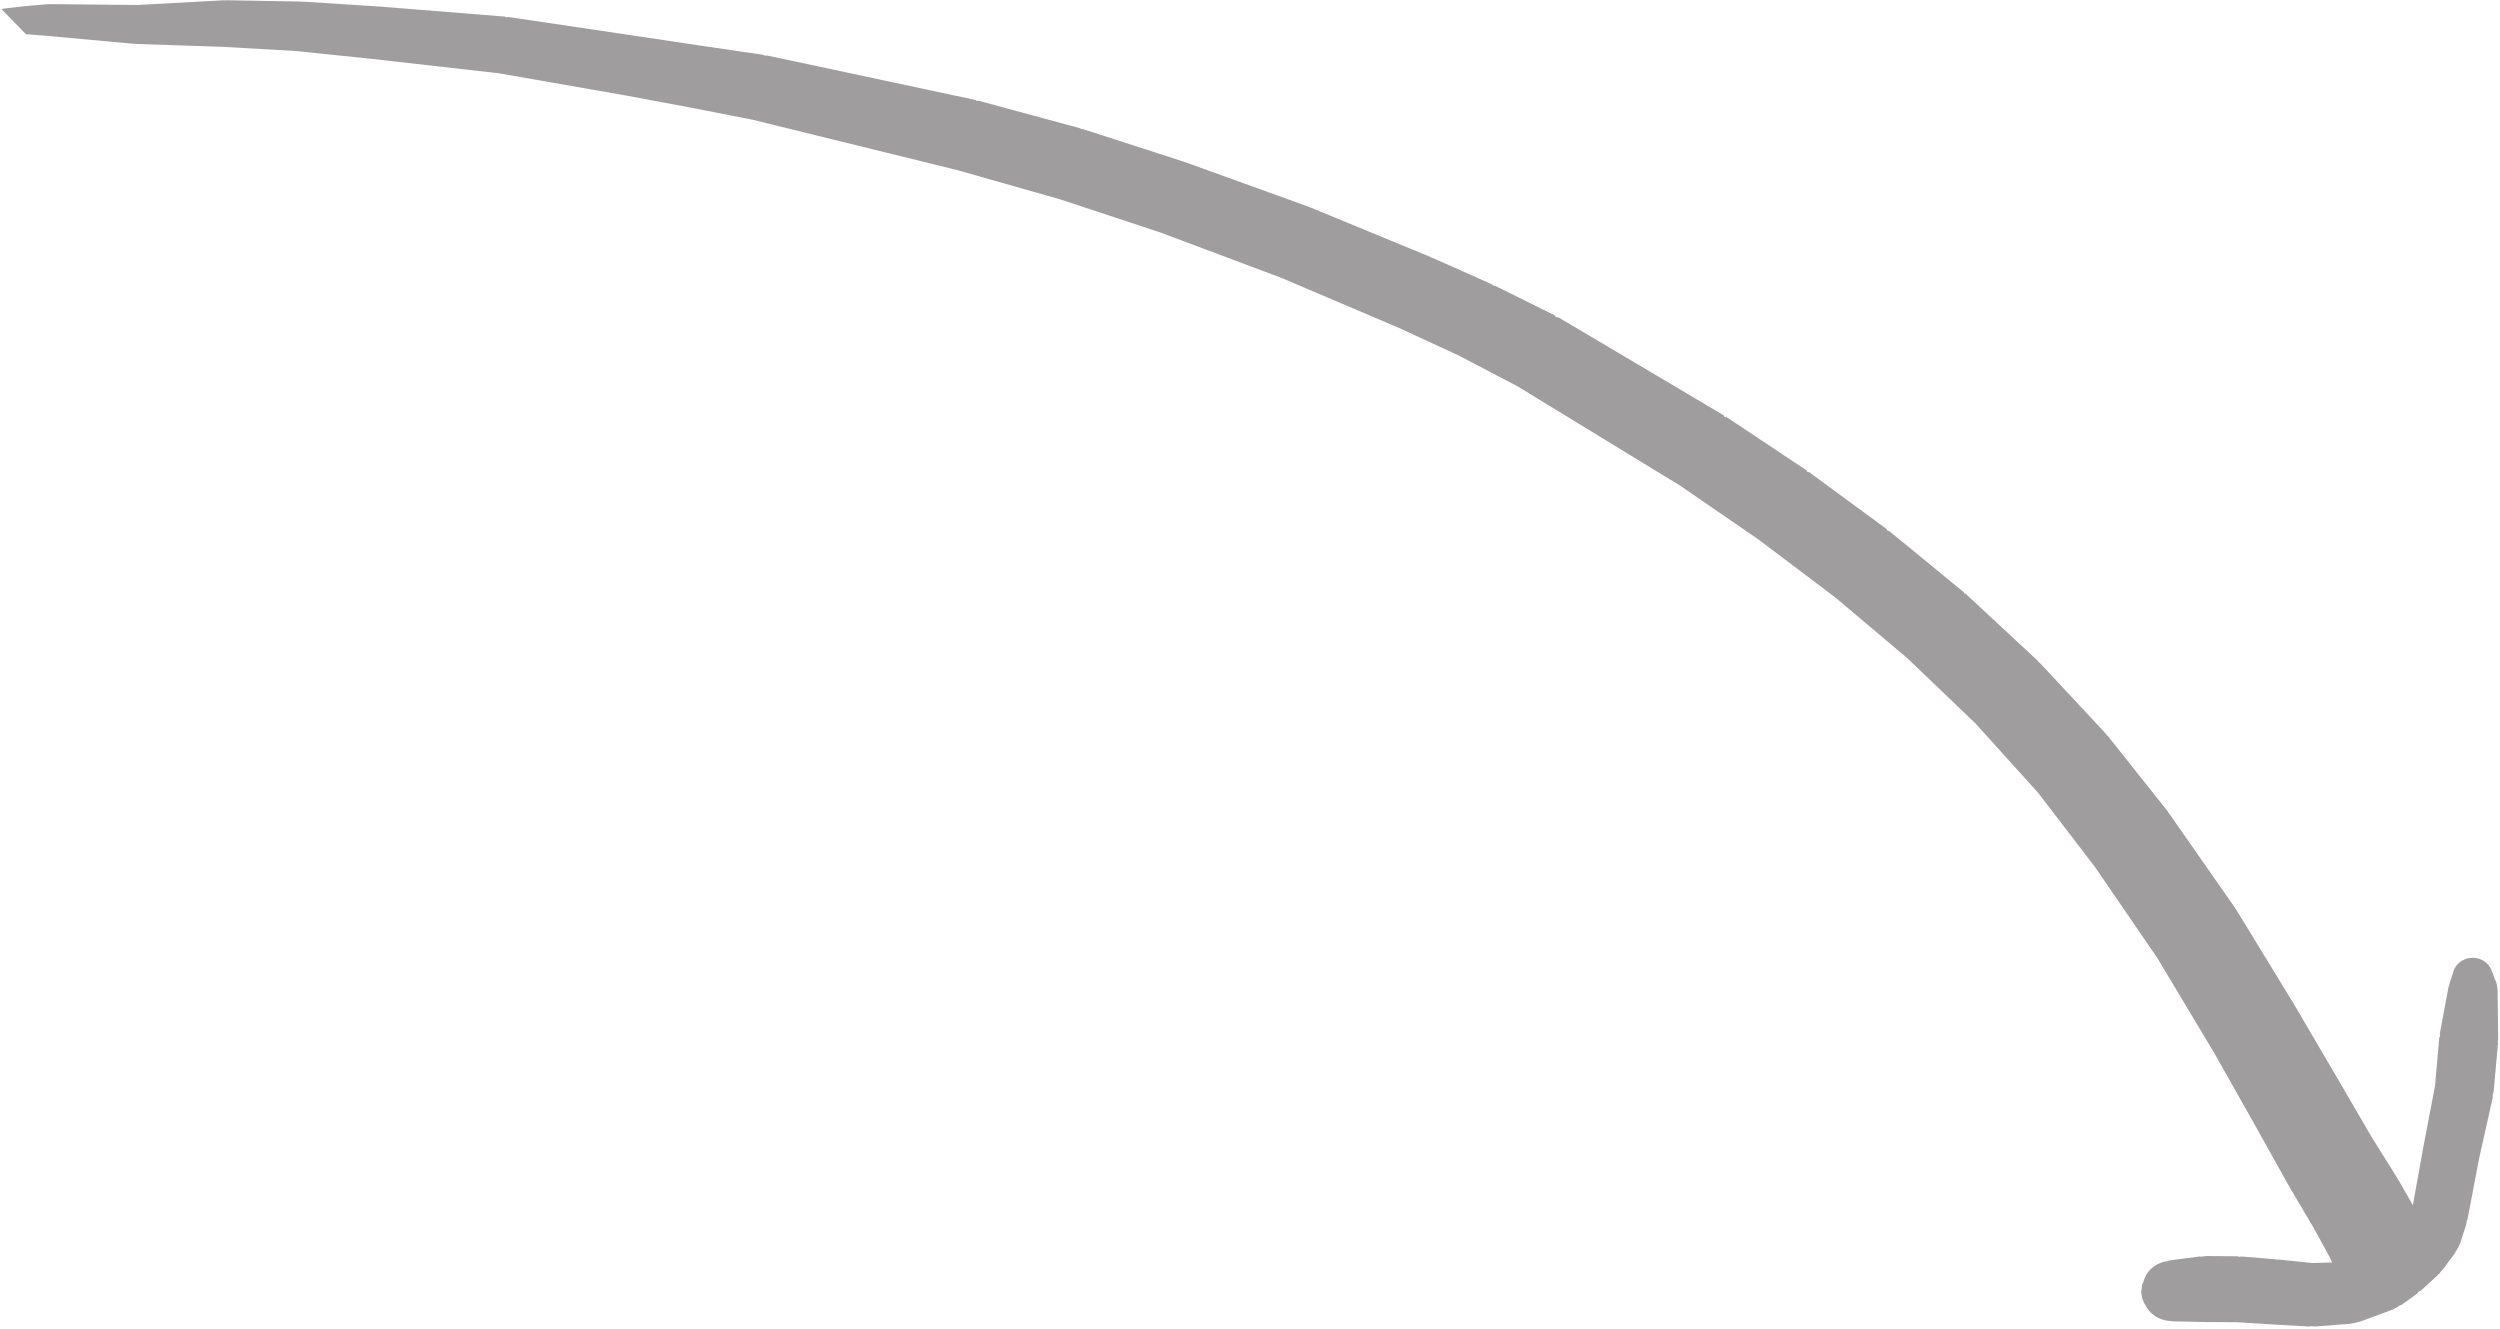 <svg version="1.1" viewBox="0 0 284 151" xmlns="http://www.w3.org/2000/svg">
 <path d="m2.94 3.88 2.35 0.187 9.94 0.914 0.004-0.038a0.646 0.646 0 0 0 0.126 0.019l9.38e-4 0.027 9.99 0.333 8.37 0.483 8.4 0.873 14.5 1.64 14.2 2.48 7.34 1.37 7.28 1.42 23.4 5.76 11.6 3.3 11.4 3.77 13.7 5.14 13.4 5.7 6.77 3.13 6.65 3.48 18.5 11.3 8.92 6.13 8.67 6.54 8.22 6.93 7.74 7.41 7.12 7.88 6.47 8.45 7.06 10.3 6.47 10.8 4.25 7.52 4.23 7.58 0.024-0.014 0.065 0.112-0.021 0.011 2.81 4.77 1.87 3.42 6e-3 0.021-0.011 4e-4 0.163 0.388-2.17 0.065-4.03-0.405-7e-4 0.061-0.072-0.011 3e-3 -0.059-4.15-0.337-3e-3 0.059c-0.094-5e-3 -0.183-0.042-0.27-0.042l-1e-3 -0.033-3.74-0.026 9.4e-4 0.027a4.24 4.24 0 0 0-0.521 0.061l-5e-3 -0.051-3.66 0.484 2e-3 0.048a3.41 3.41 0 0 0-2.08 1.02 3.35 3.35 0 0 0-0.766 1.47l-0.025 0.038-0.011-0.087-0.097 0.352 0.012 0.119a2.47 2.47 0 0 0 0.161 1.65l1e-3 0.033 0.161 0.33-2e-3 -0.054a3.36 3.36 0 0 0 0.742 1.04 3.42 3.42 45 0 0 2.28 0.897l1e-3 0.033 3.69 0.084-1e-3 -0.037 0.064 0.013-2e-3 0.024 3.64 0.021 4.05 0.248 4e-3 -0.048 0.016-5.5e-4 -6e-3 0.051 4.27 0.245 4e-3 -0.048a3.16 3.16 45 0 0 0.477 0.018l9.3e-4 0.027 4.17-0.318-4e-3 -0.024a3.52 3.52 0 0 0 0.939-0.218l0.012 0.037 3.88-1.43-9e-3 -0.034a3.33 3.33 0 0 0 0.804-0.465l0.037 0.06 1.96-1.41-0.037-0.055a3.02 3.02 0 0 0 0.304-0.221l0.028 0.036 1.98-1.81-0.03-0.028c0.07-0.063 0.157-0.09 0.224-0.162a2.8 2.8 0 0 0 0.189-0.308l0.044 0.03 1.58-2.11-0.039-0.036a3.34 3.34 0 0 0 0.521-0.944l0.019 7e-3 0.743-2.31-0.022-0.01a3.49 3.49 0 0 0 0.059-0.372l0.053 9e-3 1.34-7.02 1.57-7.02-0.054-0.014a3.24 3.24 0 0 0 0.068-0.421l0.053 3e-3 0.514-5.72-0.051-6e-3c9e-3 -0.114 0.054-0.223 0.052-0.337l0.013 2e-3 -0.069-5.62-0.013-2e-3a2.73 2.73 0 0 0-0.223-1.06l6e-3 5e-3 -0.015-0.034-6e-3 -5e-3 -0.186-0.43-0.107-0.388-0.042 1e-3a2.32 2.32 0 0 0-0.624-1.1 2.37 2.37 0 0 0-3.35 0.117 2.29 2.29 0 0 0-0.552 1.18l-0.048 2e-3 -0.054 0.289-0.158 0.373 0.03 2e-3a2.65 2.65 0 0 0-0.155 0.591l-0.05-6e-3 -1.03 5.52 0.062 6e-3c-0.02 0.104-0.041 0.209-0.053 0.316l-0.053-3e-3 -0.486 5.53-1.33 6.96 0.056 0.011-7e-3 0.035-0.056-0.011-1.18 6.55-1.63-2.85-0.024 0.014c-0.037-0.066-0.068-0.131-0.108-0.194l0.013-0.014-2.94-4.7-4.31-7.4-0.021 0.011-0.011-0.01 0.021-0.011-4.41-7.53-0.021 0.011-0.053-0.09 0.021-0.011-6.66-10.9-0.013 0.014c-0.055-0.087-0.1-0.186-0.158-0.27l-0.017-0.016-0.025-0.034-7.26-10.4c-0.061-0.088-0.14-0.166-0.206-0.248l0.025-0.026-6.87-8.65-0.013 0.014c-0.084-0.104-0.175-0.204-0.265-0.303l0.013-0.014-7.51-8.05-0.038 0.041c-0.082-0.088-0.116-0.201-0.207-0.286l-6e-3 -0.005-8.07-7.5c-0.08-0.074-0.184-0.095-0.263-0.158l0.036-0.039-8.54-7-0.036 0.039c-0.069-0.053-0.149-0.083-0.22-0.133l0.049-0.068-8.91-6.54-0.046 0.065c-0.057-0.043-0.122-0.073-0.182-0.114l0.05-0.076-9.21-6.13-0.048 0.074c-0.068-0.043-0.136-0.086-0.207-0.126l0.048-0.079-18.9-11.2-0.045 0.077a3.3 3.3 0 0 0-0.291-0.179l0.033-0.063-6.92-3.43-0.033 0.063c-0.054-0.024-0.098-0.071-0.153-0.096l0.02-0.043-6.96-3.1-0.02 0.043c-0.038-0.015-0.068-0.049-0.105-0.063l0.012-0.029-13.7-5.65-0.012 0.029c-0.062-0.027-0.109-0.076-0.171-0.098l-13.9-5.02-8e-3 -0.007-0.013-0.002c-0.046-0.017-0.096-0.007-0.144-0.021l0.01-0.026-11.6-3.75-7e-3 0.029c-0.067-0.022-0.136-0.014-0.201-0.033l0.014-0.054-11.7-3.17-0.017 0.051c-0.07-0.019-0.142-0.019-0.214-0.036l0.016-0.067-23.8-5.08-0.014 0.059c-0.078-0.016-0.156-0.026-0.236-0.04l0.013-0.064-7.38-1.08-7.4-1.11-0.008 0.065 0.011-0.062-14.4-2.14-0.009 0.059c-0.072-0.011-0.139-0.027-0.211-0.033l6e-3 -0.05-14.6-1.17-0.004 0.043-0.048-0.004 0.001-0.04-8.47-0.541-0.004 0.043c-0.043-0.004-0.083-0.021-0.129-0.022l2e-3 -0.024-8.54-0.15 7.4e-4 0.021c-0.067-5.07e-4 -0.124-0.013-0.192-0.01l0.005-0.006-9.92 0.536-9.91-0.101 5.43e-4 0.015c-0.056-1.7e-4 -0.112 0.004-0.17 0.006l0.002-0.013-2.37 0.2 3.95e-4 0.011-0.043 0.012-7.4e-4 -0.021-2.22 0.251 5.43e-4 0.015-0.058 0.013-0.004-0.024-0.609 0.096" fill="#9f9d9d"/>
</svg>
